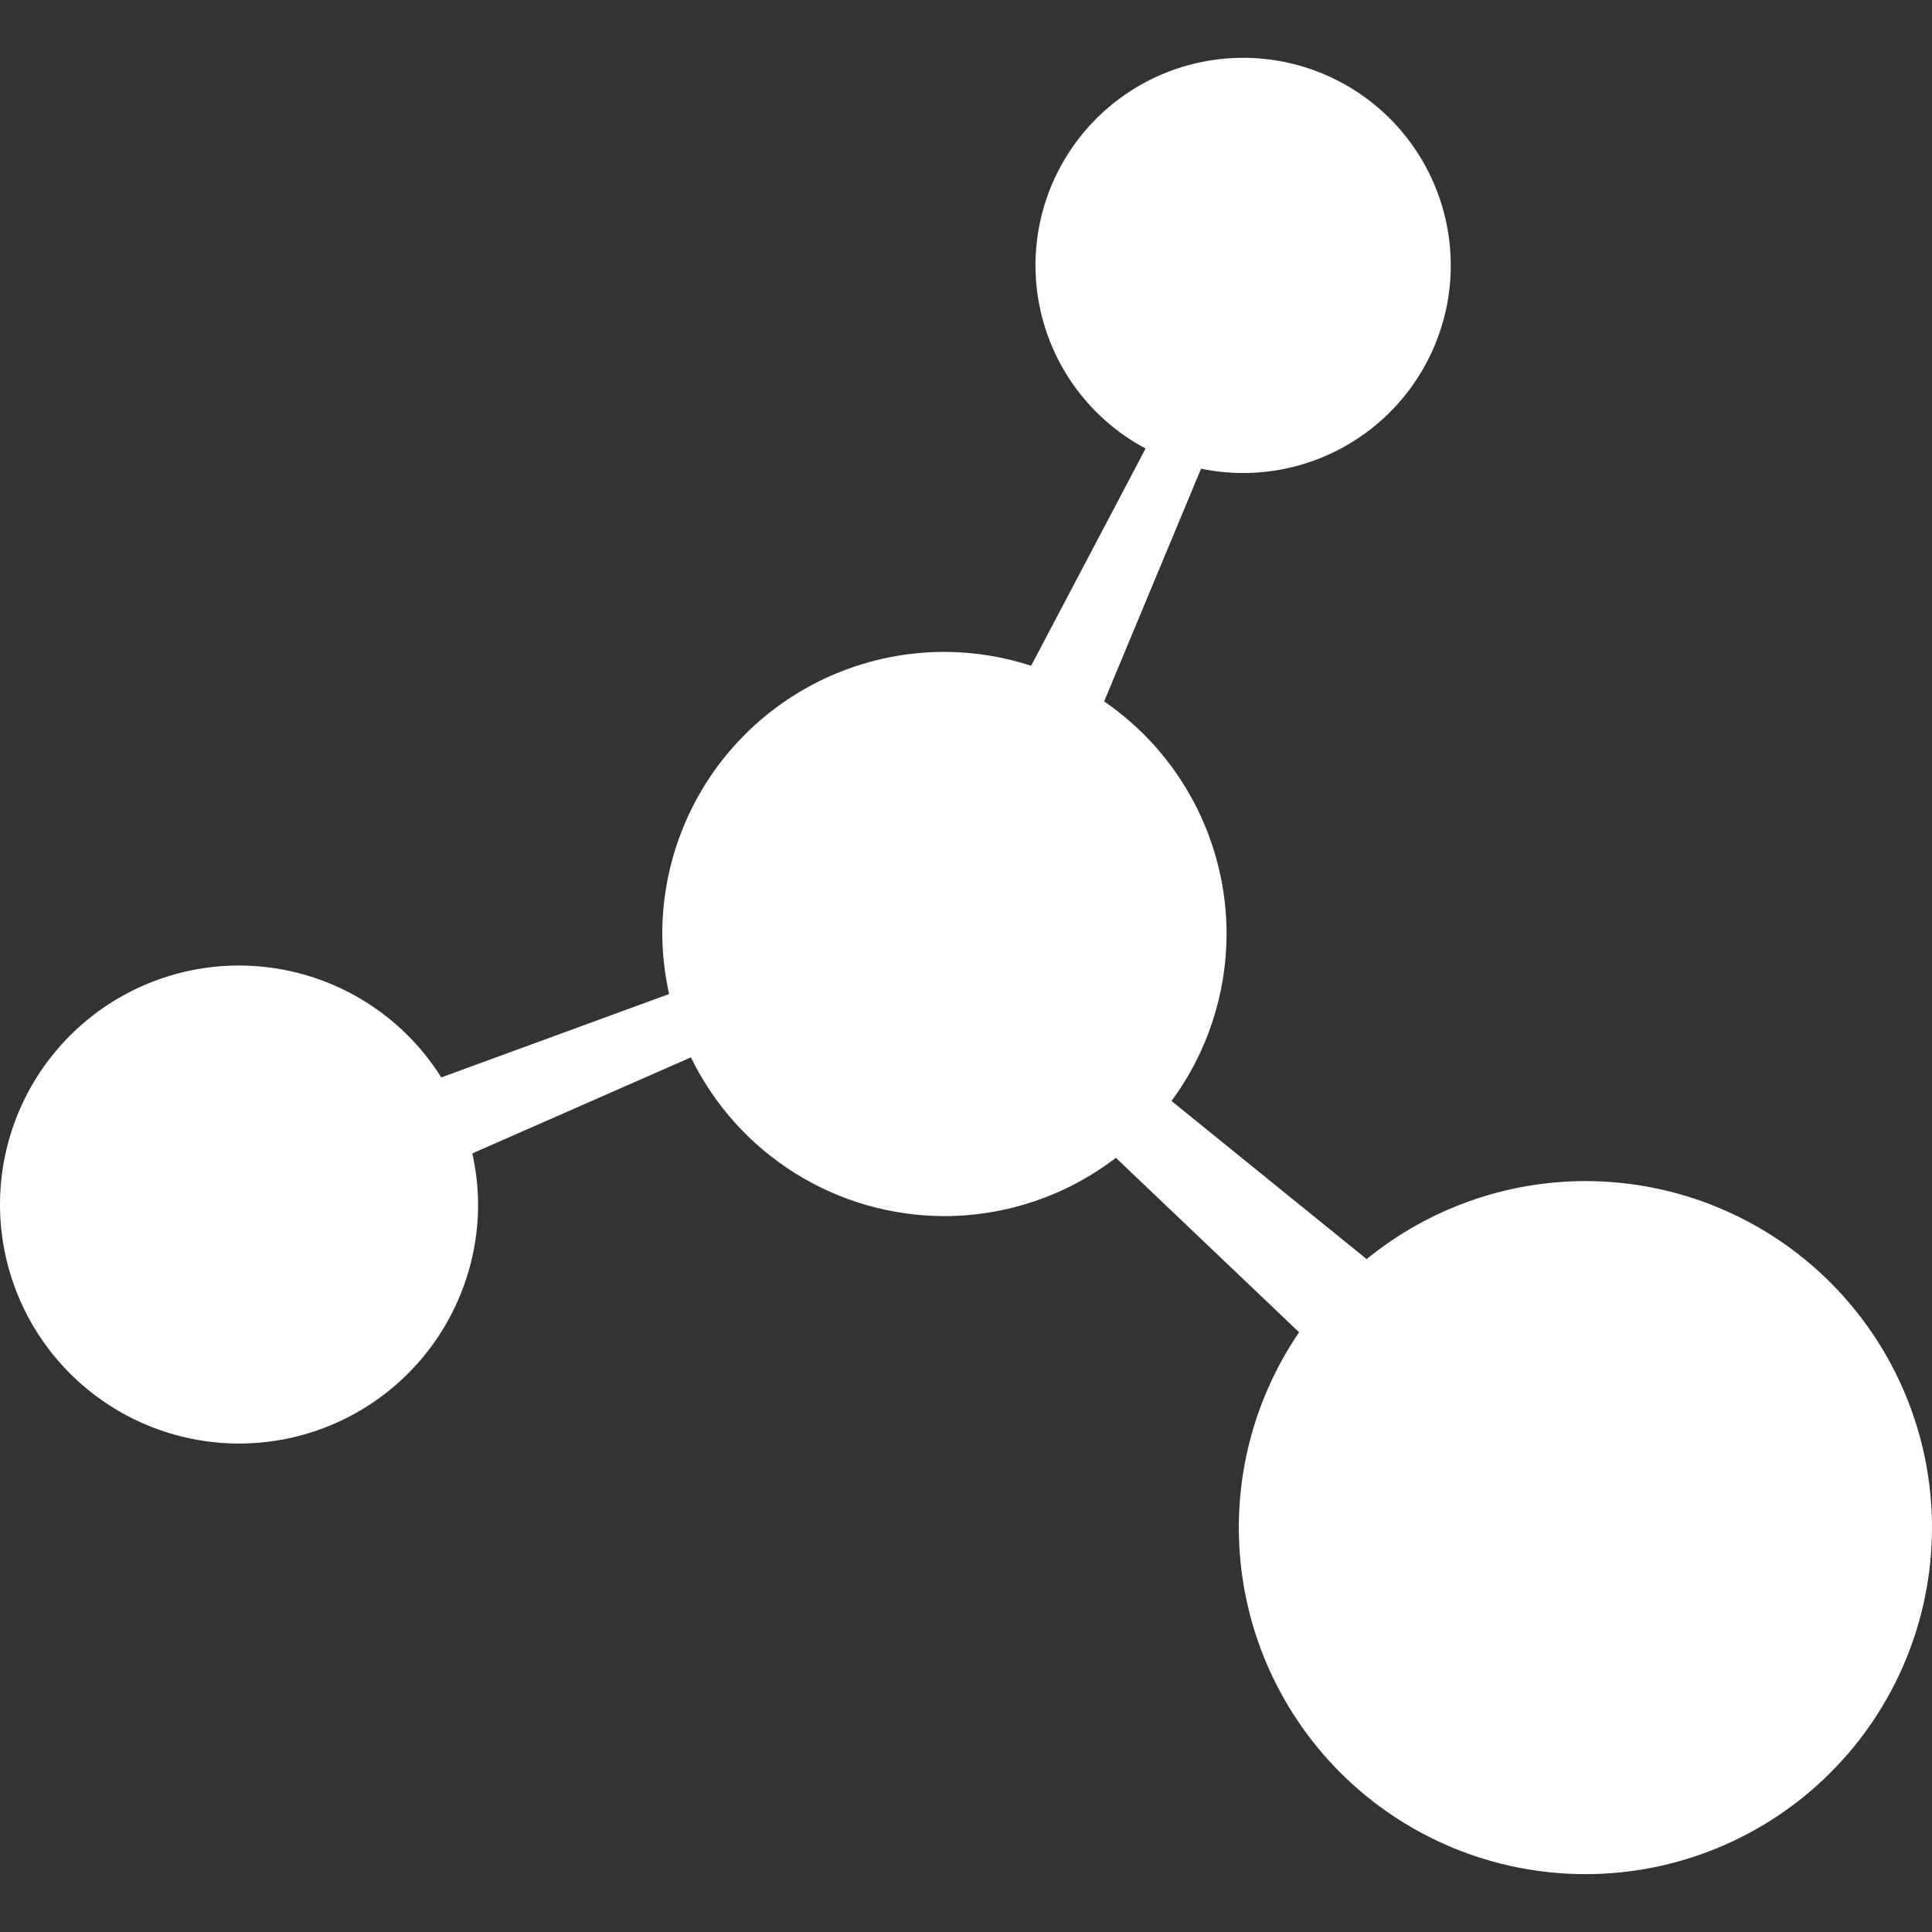 <svg width="87" height="87" viewBox="0 0 87 87" fill="none" xmlns="http://www.w3.org/2000/svg">
<rect x="0" y="0" width="87" height="87" fill="#333333" stroke="none"/>
<path d="M55.977 2.603C53.498 2.604 51.121 3.589 49.368 5.342C47.615 7.095 46.629 9.472 46.628 11.952C46.63 13.647 47.092 15.309 47.966 16.762C48.839 18.214 50.091 19.402 51.587 20.198L46.433 29.979C45.172 29.569 43.854 29.358 42.529 29.355C39.159 29.355 35.927 30.694 33.544 33.077C31.162 35.459 29.823 38.691 29.823 42.061C29.829 42.969 29.932 43.875 30.131 44.761L19.872 48.517C18.904 46.975 17.56 45.705 15.967 44.823C14.374 43.942 12.583 43.479 10.763 43.478C7.909 43.479 5.173 44.613 3.155 46.63C1.137 48.648 0.002 51.384 0 54.237C0 57.093 1.134 59.831 3.153 61.85C5.172 63.869 7.911 65.004 10.766 65.004C13.621 65.002 16.358 63.868 18.377 61.849C20.395 59.83 21.529 57.092 21.529 54.237C21.525 53.464 21.437 52.694 21.268 51.939L31.113 47.614C32.155 49.757 33.778 51.563 35.797 52.827C37.816 54.091 40.15 54.761 42.532 54.763C45.323 54.759 48.035 53.837 50.25 52.138L58.5 59.994C56.732 62.586 55.785 65.65 55.785 68.788C55.785 70.838 56.189 72.867 56.973 74.761C57.758 76.654 58.908 78.375 60.357 79.824C61.807 81.273 63.528 82.423 65.421 83.207C67.315 83.991 69.345 84.394 71.394 84.394C75.533 84.394 79.501 82.75 82.428 79.824C85.355 76.898 86.999 72.93 87 68.792C87 64.653 85.356 60.683 82.429 57.757C79.503 54.83 75.533 53.186 71.394 53.186C67.804 53.188 64.324 54.429 61.542 56.699L52.755 49.579C54.361 47.401 55.229 44.767 55.234 42.061C55.234 39.998 54.733 37.967 53.772 36.141C52.811 34.316 51.421 32.752 49.721 31.585L54.085 21.105C54.708 21.234 55.342 21.3 55.977 21.3C58.458 21.3 60.837 20.315 62.59 18.561C64.344 16.807 65.33 14.428 65.33 11.948C65.328 9.469 64.342 7.092 62.588 5.339C60.834 3.587 58.456 2.603 55.977 2.603Z" fill="white"/>
</svg>
